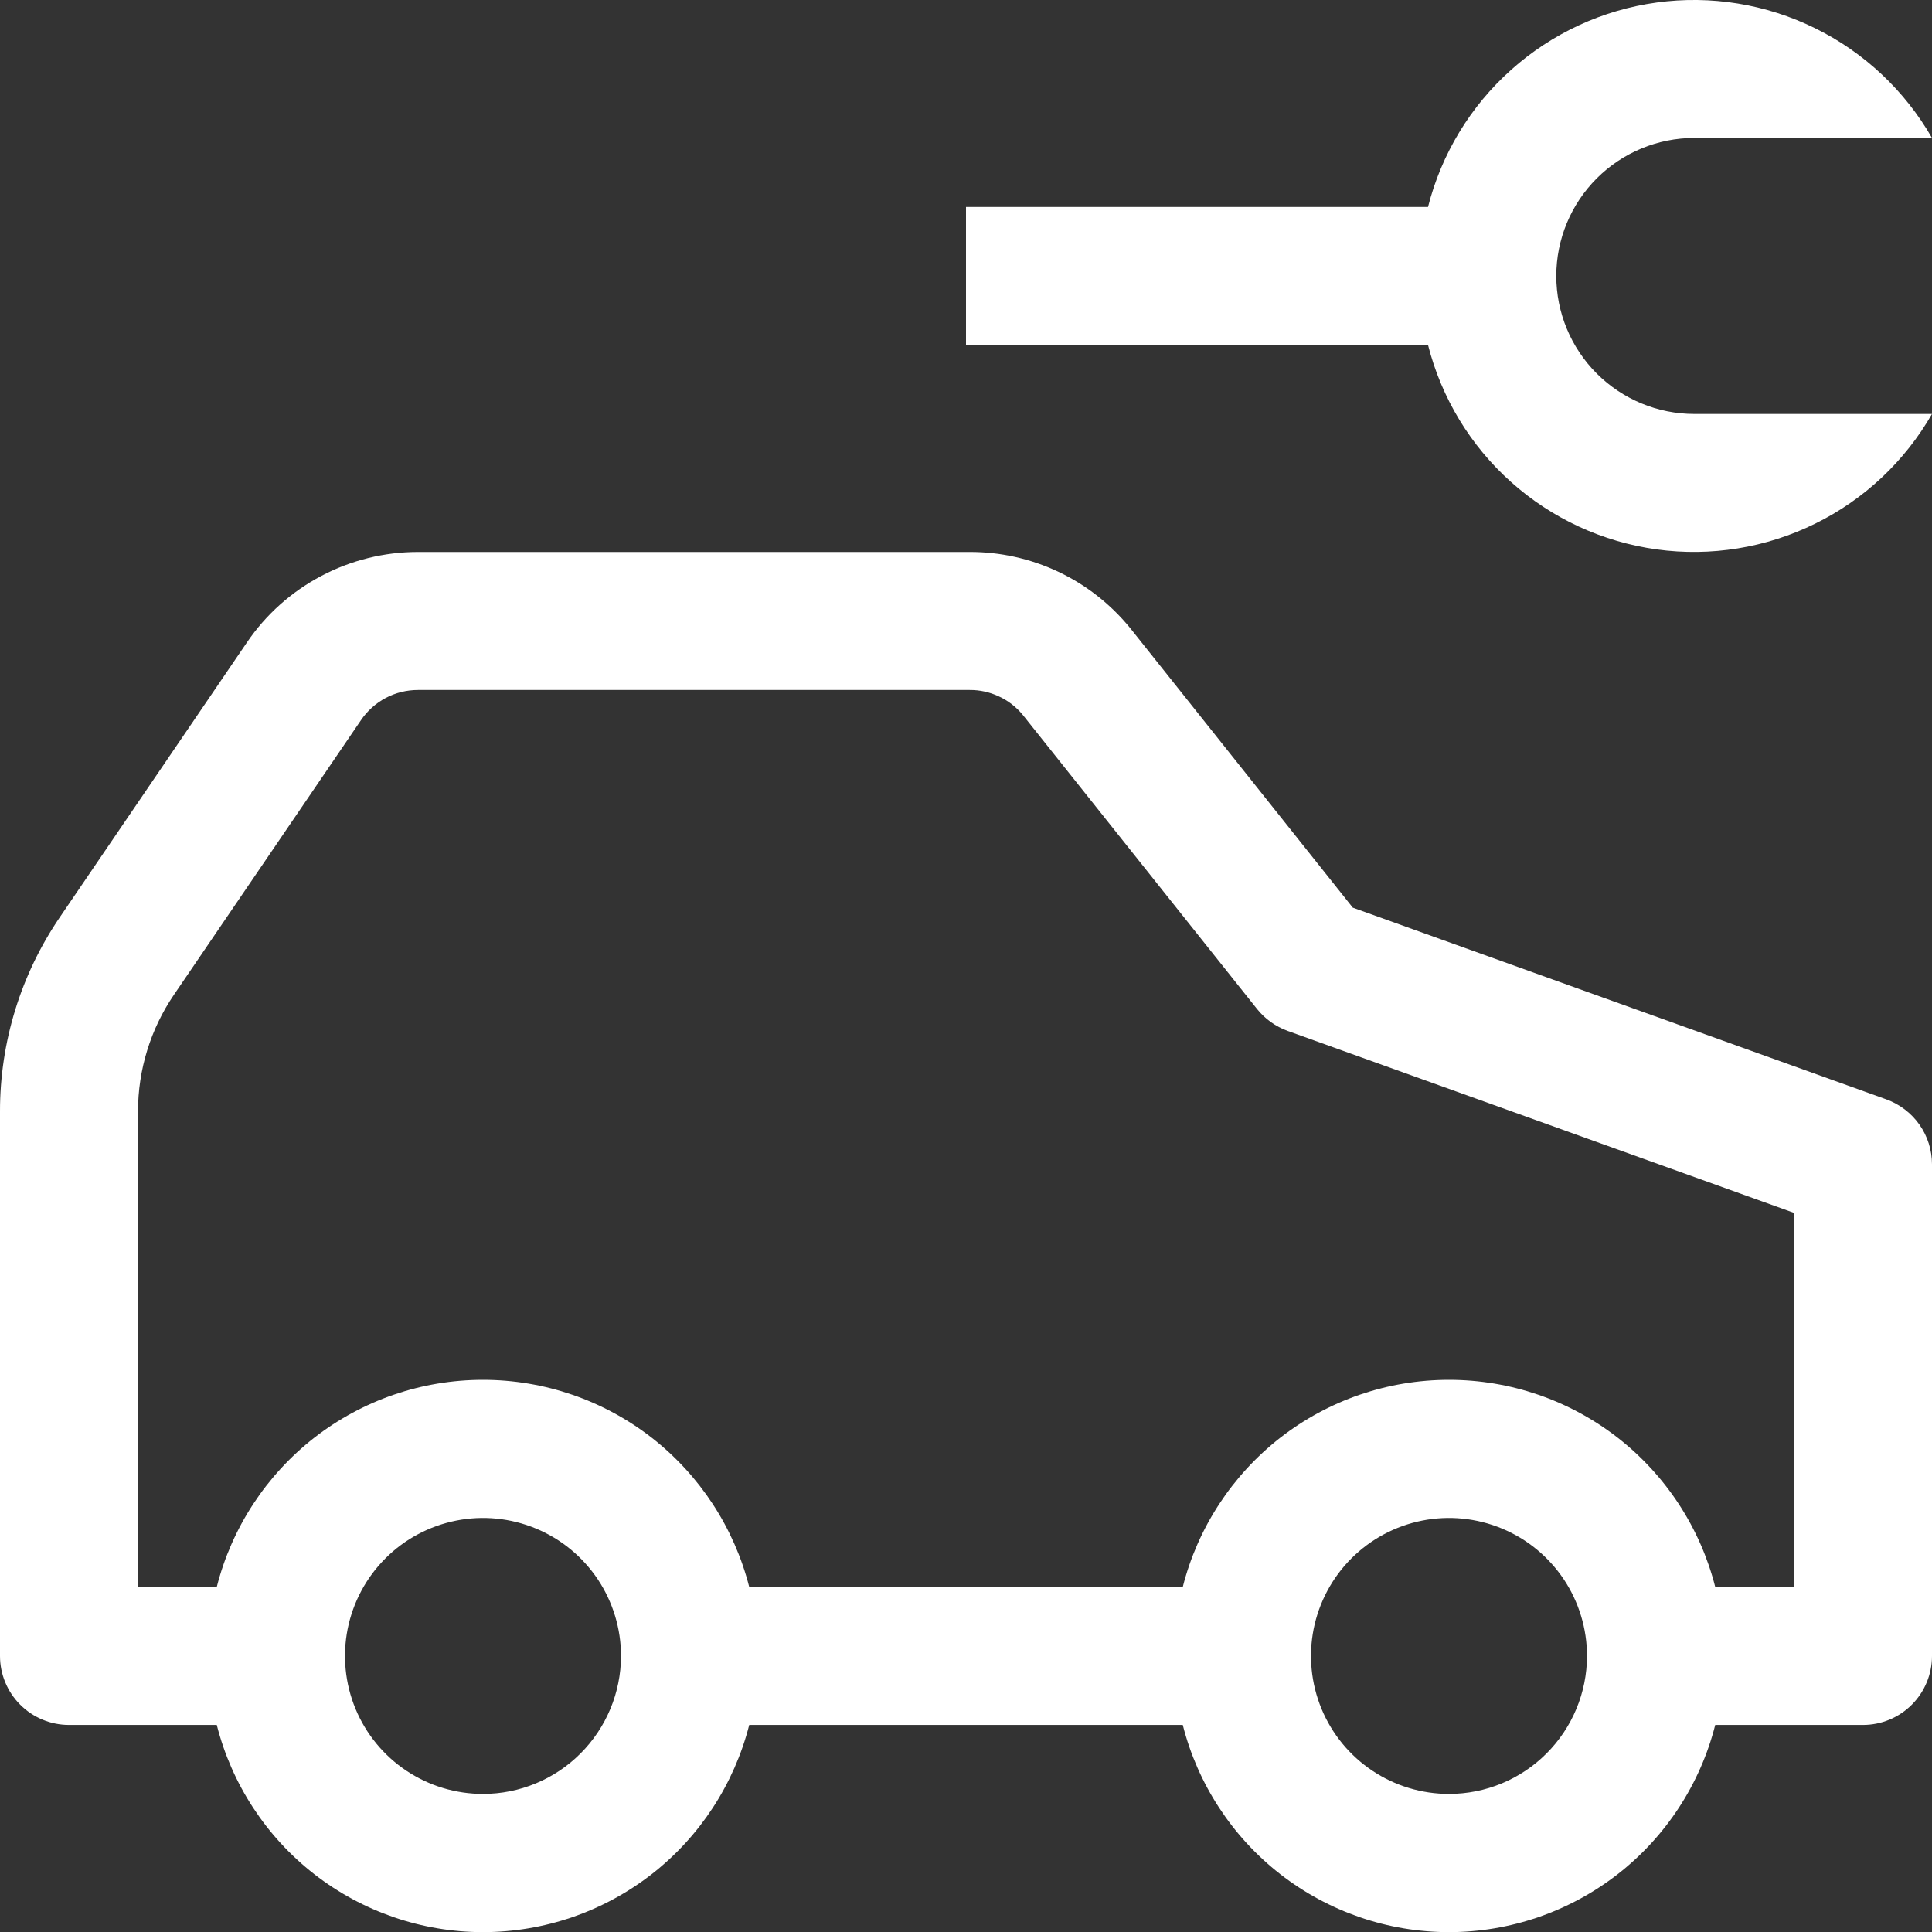 <?xml version="1.0" encoding="UTF-8"?>
<svg xmlns="http://www.w3.org/2000/svg" width="30" height="30" viewBox="0 0 30 30" fill="none">
  <rect x="0" y="0" width="30" height="30" fill="#333333" stroke="none"/>
  <path d="M29.291 17.071L21.006 14.094L17.544 9.746C17.242 9.378 16.863 9.081 16.433 8.878C16.003 8.675 15.534 8.57 15.058 8.571H6.491C5.967 8.571 5.451 8.699 4.988 8.944C4.524 9.189 4.128 9.543 3.834 9.976L0.928 14.244C0.323 15.132 -0.001 16.182 1.11123e-06 17.257V25.714C1.11123e-06 25.998 0.113 26.27 0.314 26.471C0.515 26.672 0.787 26.785 1.071 26.785H3.366C3.599 27.704 4.133 28.52 4.881 29.103C5.63 29.685 6.551 30.002 7.5 30.002C8.449 30.002 9.37 29.685 10.119 29.103C10.867 28.52 11.4 27.704 11.634 26.785H18.366C18.599 27.704 19.133 28.52 19.881 29.103C20.63 29.685 21.551 30.002 22.5 30.002C23.449 30.002 24.37 29.685 25.119 29.103C25.867 28.52 26.401 27.704 26.634 26.785H28.929C29.213 26.785 29.485 26.672 29.686 26.471C29.887 26.27 30 25.998 30 25.714V18.08C30 17.859 29.932 17.644 29.805 17.463C29.678 17.283 29.498 17.146 29.291 17.071ZM7.5 27.856C7.076 27.856 6.662 27.731 6.309 27.495C5.957 27.26 5.682 26.925 5.52 26.534C5.358 26.142 5.316 25.711 5.398 25.296C5.481 24.88 5.685 24.498 5.985 24.198C6.284 23.899 6.666 23.695 7.082 23.612C7.498 23.529 7.928 23.572 8.32 23.734C8.712 23.896 9.046 24.171 9.282 24.523C9.517 24.875 9.643 25.29 9.643 25.714C9.642 26.282 9.416 26.826 9.014 27.228C8.613 27.63 8.068 27.856 7.5 27.856ZM22.5 27.856C22.076 27.856 21.662 27.731 21.309 27.495C20.957 27.26 20.682 26.925 20.52 26.534C20.358 26.142 20.316 25.711 20.398 25.296C20.481 24.88 20.685 24.498 20.985 24.198C21.285 23.899 21.666 23.695 22.082 23.612C22.498 23.529 22.928 23.572 23.32 23.734C23.712 23.896 24.046 24.171 24.282 24.523C24.517 24.875 24.643 25.29 24.643 25.714C24.642 26.282 24.416 26.826 24.014 27.228C23.613 27.63 23.068 27.856 22.5 27.856ZM27.857 24.642H26.634C26.401 23.723 25.867 22.907 25.119 22.324C24.37 21.742 23.449 21.426 22.5 21.426C21.551 21.426 20.63 21.742 19.881 22.324C19.133 22.907 18.599 23.723 18.366 24.642H11.634C11.4 23.723 10.867 22.907 10.119 22.324C9.37 21.742 8.449 21.426 7.5 21.426C6.551 21.426 5.63 21.742 4.881 22.324C4.133 22.907 3.599 23.723 3.366 24.642H2.143V17.257C2.143 16.612 2.337 15.981 2.7 15.448L5.605 11.183C5.703 11.038 5.835 10.92 5.989 10.838C6.144 10.756 6.316 10.714 6.491 10.714H15.058C15.214 10.713 15.368 10.747 15.509 10.813C15.651 10.878 15.776 10.974 15.876 11.094L19.519 15.667C19.643 15.822 19.808 15.94 19.995 16.008L27.857 18.833V24.642ZM24.166 4.285C24.166 3.717 24.392 3.172 24.794 2.77C25.196 2.368 25.741 2.142 26.309 2.142H30C29.578 1.406 28.946 0.812 28.184 0.438C27.423 0.063 26.567 -0.076 25.726 0.039C24.885 0.154 24.098 0.518 23.465 1.084C22.832 1.649 22.383 2.391 22.174 3.214H15V5.356H22.174C22.383 6.179 22.832 6.921 23.465 7.486C24.098 8.052 24.885 8.415 25.726 8.531C26.567 8.646 27.423 8.507 28.184 8.132C28.946 7.758 29.578 7.164 30 6.428H26.309C25.741 6.428 25.196 6.202 24.794 5.8C24.392 5.398 24.166 4.853 24.166 4.285Z" fill="white"></path>
</svg>
